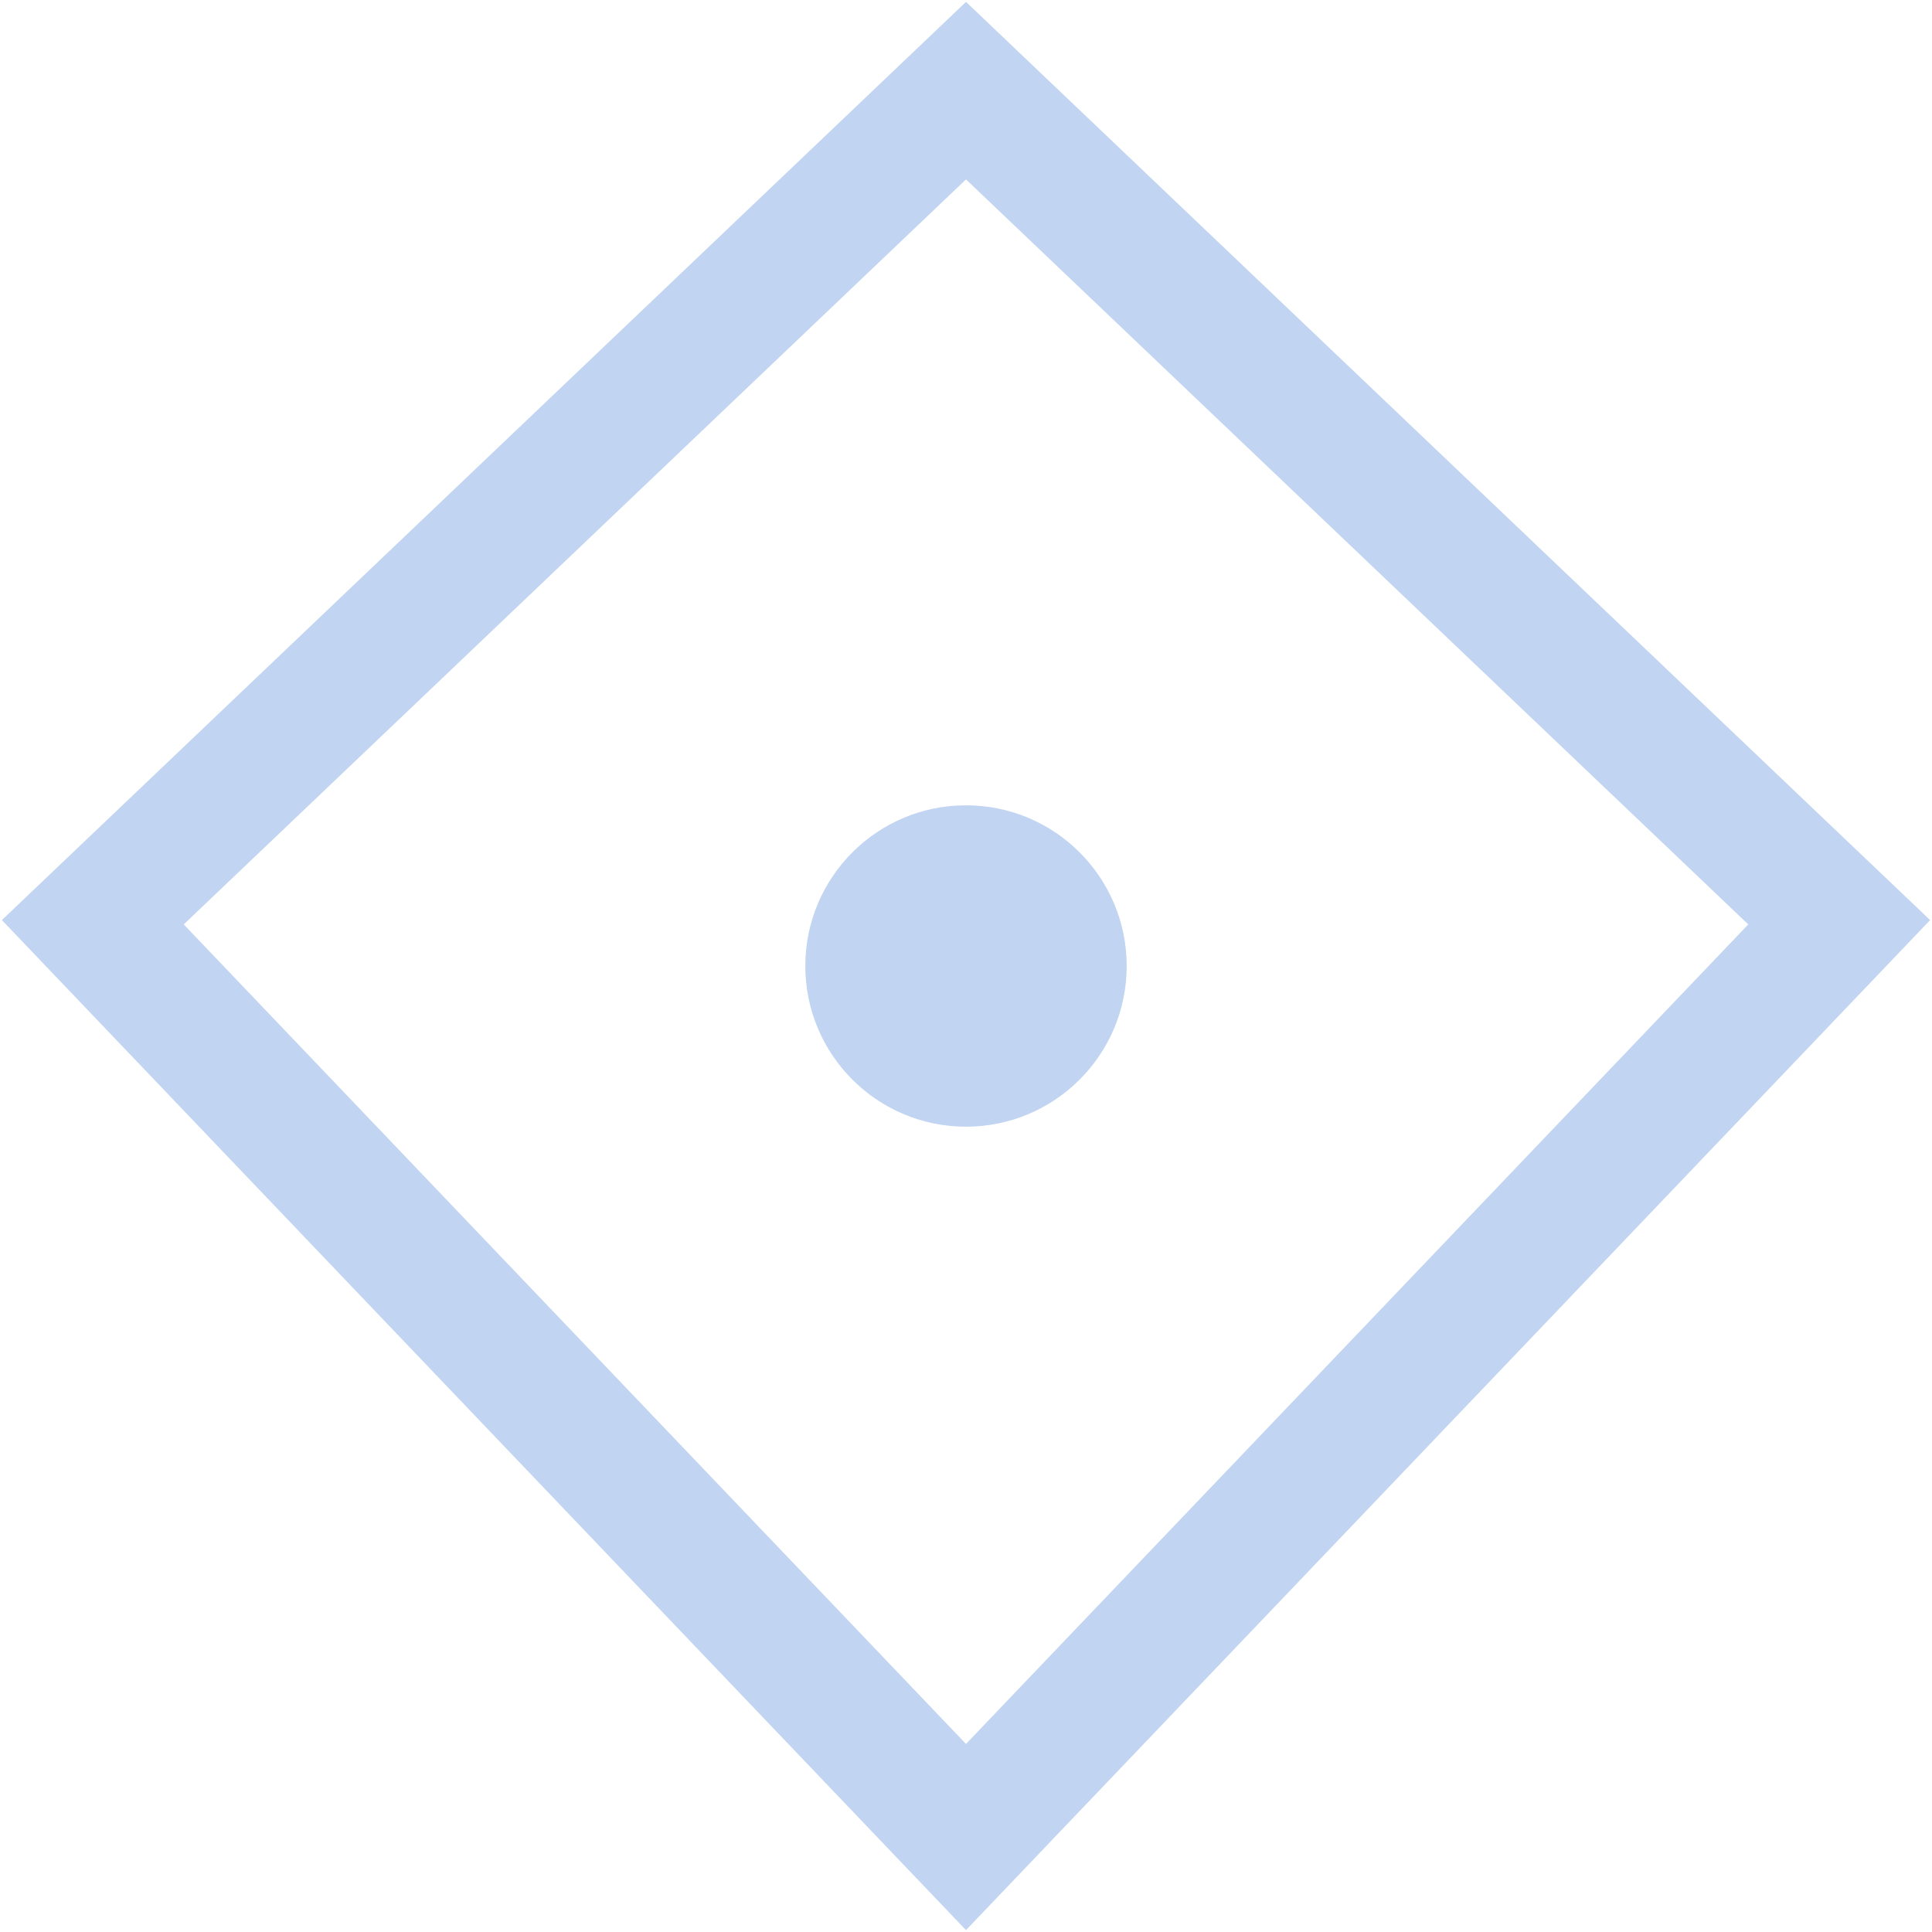 <?xml version="1.0" encoding="iso-8859-1"?>
<!DOCTYPE svg PUBLIC "-//W3C//DTD SVG 1.1//EN" "http://www.w3.org/Graphics/SVG/1.1/DTD/svg11.dtd">
<svg 
 version="1.1" xmlns="http://www.w3.org/2000/svg" xmlns:xlink="http://www.w3.org/1999/xlink" x="0px" y="0px" width="512px"
	 height="512px" viewBox="0 0 512 512" enable-background="new 0 0 512 512" xml:space="preserve"
><g id="5151e0c8492e5103c096af88a5280ea8"><g></g><g fill="#c1d4f1"><path display="inline" d="M298.583,256c0,23.513-19.063,42.583-42.583,42.583c-23.519,0-42.583-19.07-42.583-42.583
		c0-23.521,19.065-42.583,42.583-42.583C279.521,213.417,298.583,232.479,298.583,256z M511.5,243.832L256,511.5L0.5,243.832
		L256,0.5L511.5,243.832z M256,462.163L463.311,244.98L256,47.545L48.691,244.98L256,462.163z"></path></g></g></svg>